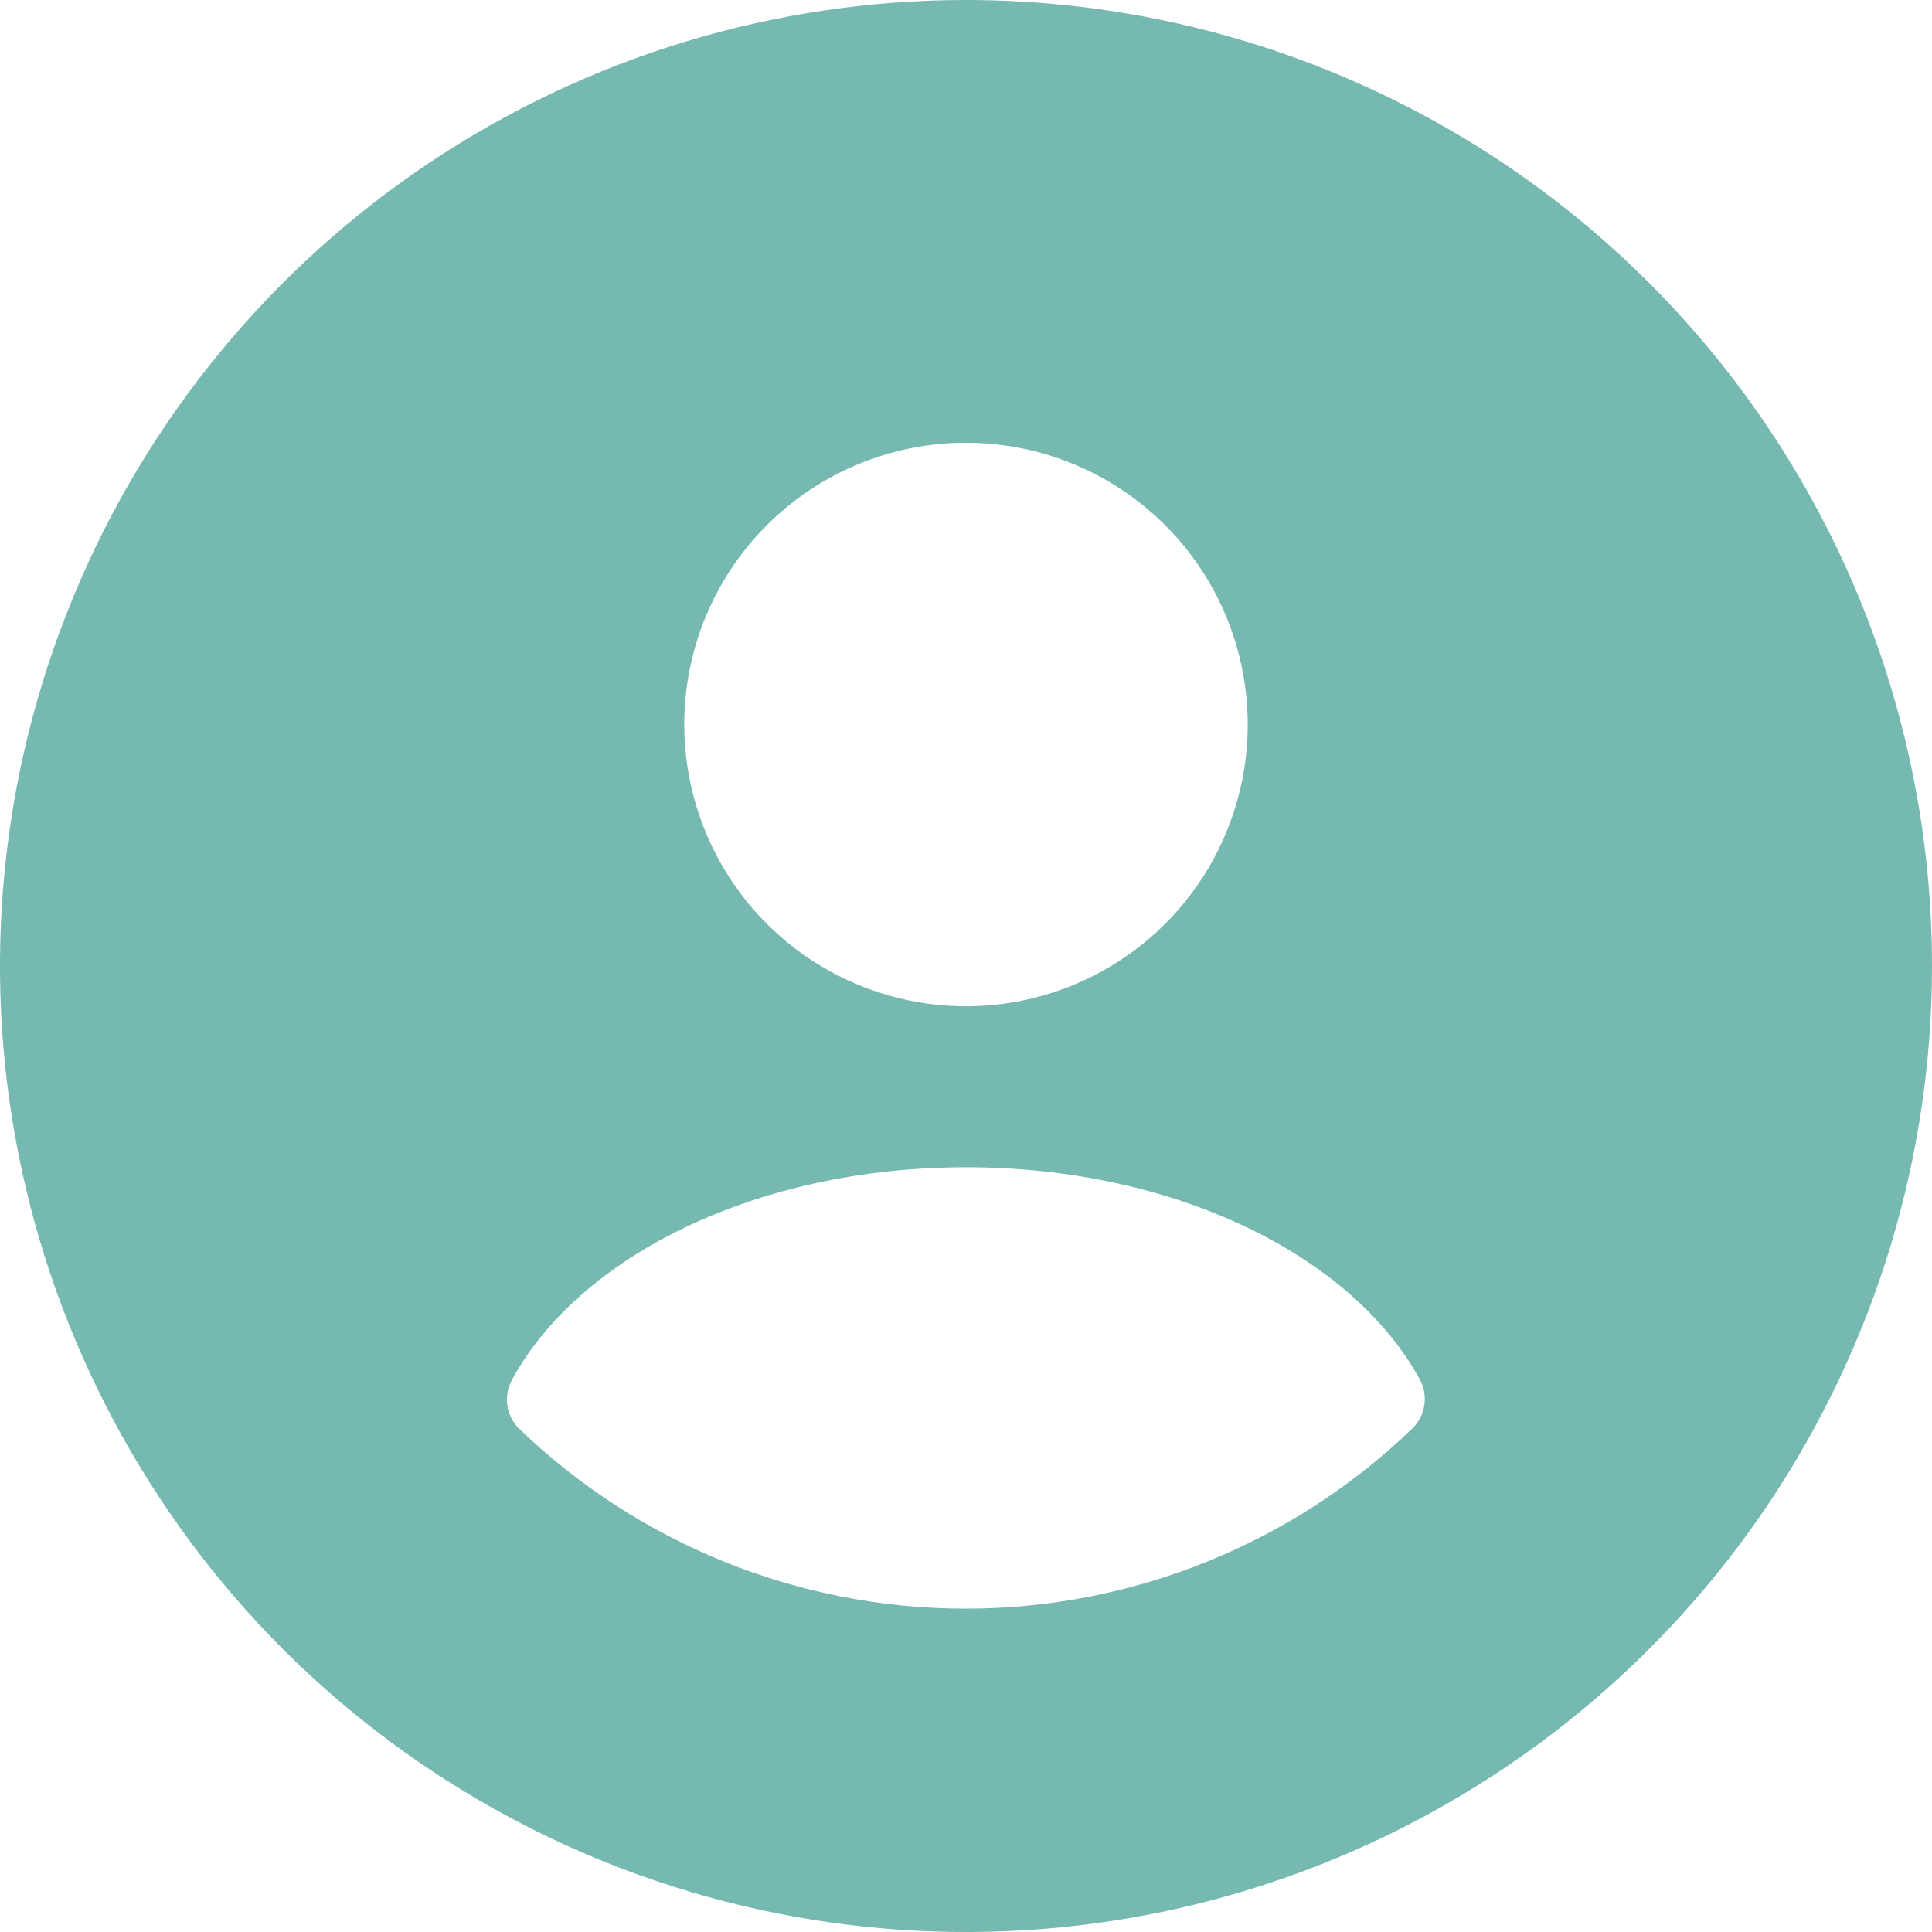 <?xml version="1.0" encoding="UTF-8"?> <svg xmlns="http://www.w3.org/2000/svg" width="30" height="30" viewBox="0 0 30 30" fill="none"><path d="M15 0C12.033 0 9.133 0.88 6.666 2.528C4.2 4.176 2.277 6.519 1.142 9.26C0.006 12.001 -0.291 15.017 0.288 17.926C0.867 20.836 2.296 23.509 4.393 25.607C6.491 27.704 9.164 29.133 12.074 29.712C14.983 30.291 17.999 29.994 20.74 28.858C23.481 27.723 25.824 25.8 27.472 23.334C29.12 20.867 30 17.967 30 15C30 11.022 28.42 7.206 25.607 4.393C22.794 1.58 18.978 0 15 0V0ZM15 6.875C15.865 6.875 16.711 7.132 17.431 7.612C18.15 8.093 18.711 8.776 19.042 9.576C19.373 10.375 19.46 11.255 19.291 12.104C19.122 12.952 18.706 13.732 18.094 14.344C17.482 14.955 16.702 15.372 15.854 15.541C15.005 15.71 14.125 15.623 13.326 15.292C12.526 14.961 11.843 14.4 11.362 13.681C10.882 12.961 10.625 12.115 10.625 11.25C10.625 10.09 11.086 8.977 11.906 8.156C12.727 7.336 13.84 6.875 15 6.875ZM21.938 22.175C20.073 23.974 17.584 24.979 14.994 24.979C12.403 24.979 9.914 23.974 8.05 22.175C7.955 22.077 7.895 21.951 7.877 21.816C7.859 21.681 7.884 21.544 7.95 21.425C9 19.5 11.75 18.125 15 18.125C18.25 18.125 21 19.5 22.05 21.425C22.114 21.546 22.138 21.683 22.117 21.819C22.097 21.954 22.034 22.078 21.938 22.175Z" fill="#76B9B1"></path></svg> 